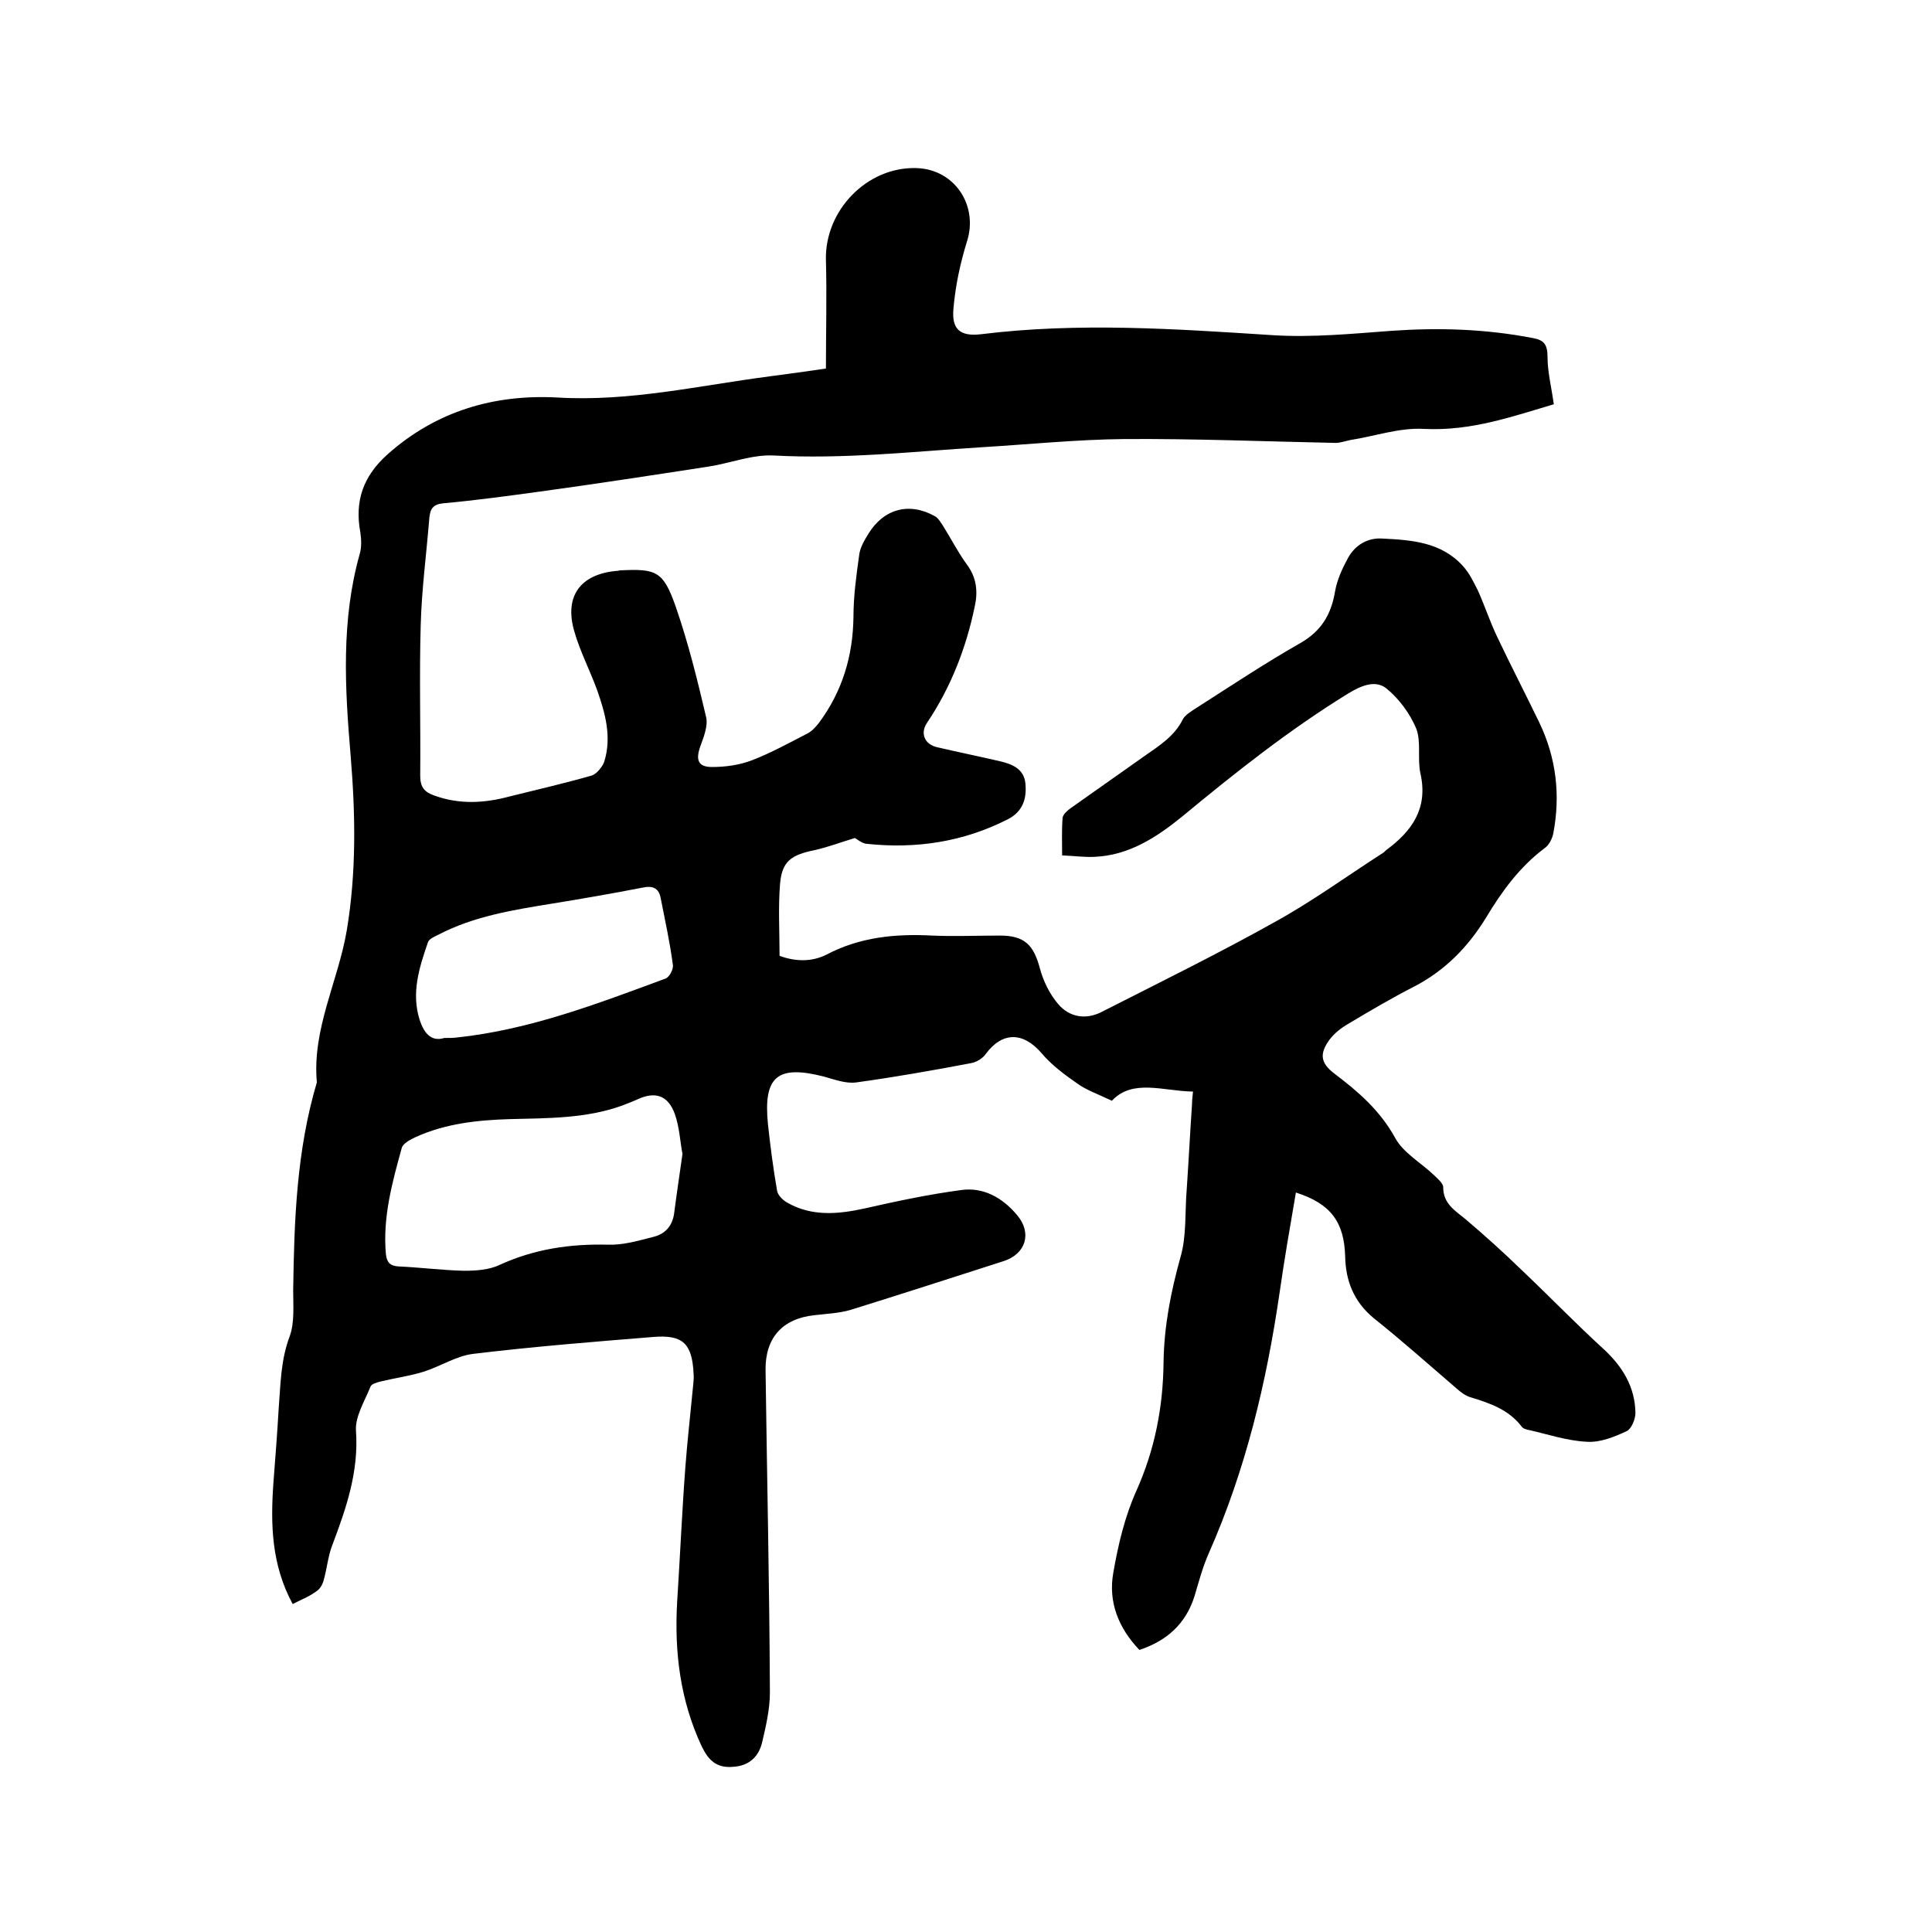 <svg enable-background="new 0 0 400 400" viewBox="0 0 400 400" xmlns="http://www.w3.org/2000/svg"><path d="m60.6 332.1c-4.4-8.1-4.6-16.5-4-25 .4-5.2.8-10.3 1.1-15.5.4-5 .4-10 2.3-15 1-2.8.7-6.3.7-9.4.2-14.5.7-29 4.9-43.1-1-11.1 4.4-20.9 6.2-31.5 2-12 1.8-24 .8-36.1-1.2-14.1-2-28.1 1.9-41.9.4-1.4.3-3 .1-4.4-1.2-6.5.6-11.6 5.6-16.1 10.1-9 22.1-12.5 35.2-11.8 15 .9 29.4-2.5 44.1-4.4 3.8-.5 7.5-1 11.5-1.6 0-7.6.2-15 0-22.4-.3-10.3 8.5-19.4 18.7-19.1 7.9.2 12.9 7.7 10.5 15.2-1.4 4.5-2.4 9.2-2.8 13.9-.4 4.3 1.4 5.8 5.7 5.3 20.2-2.5 40.3-1.1 60.5.2 8.1.5 16.3-.3 24.4-.9 9.9-.7 19.6-.4 29.4 1.5 2.3.4 3 1.4 3 3.9 0 3.1.8 6.2 1.3 9.8-8.2 2.4-17 5.6-26.9 5.1-5-.3-10.1 1.5-15.2 2.3-1 .2-2.1.6-3.1.6-14.6-.3-29.2-.9-43.8-.8-9.8.1-19.6 1.1-29.5 1.7-14.3.9-28.6 2.5-43.1 1.7-4.4-.2-8.9 1.6-13.4 2.3-11.7 1.8-23.4 3.6-35.1 5.2-6.6.9-13.2 1.8-19.8 2.4-2.1.2-2.7 1.1-2.9 2.9-.6 7.5-1.6 14.9-1.8 22.4-.3 10.4 0 20.7-.1 31.1 0 2.4.9 3.4 2.9 4.1 5.2 1.9 10.4 1.6 15.6.2 5.6-1.4 11.3-2.7 16.9-4.3 1.1-.3 2.3-1.8 2.7-2.9 1.6-5.1.2-10.1-1.5-14.9-1.5-4.1-3.5-7.9-4.7-12.1-2.1-7.2 1.2-11.8 8.7-12.5.2 0 .4 0 .6-.1 7.7-.4 9.1.1 11.7 7.5 2.6 7.5 4.5 15.2 6.3 22.9.4 1.8-.5 4.1-1.2 6-1 2.8-.5 4.3 2.4 4.3 2.8 0 5.7-.4 8.3-1.4 3.9-1.5 7.7-3.6 11.4-5.5 1-.5 1.8-1.4 2.5-2.3 4.8-6.5 7-13.8 7.1-21.9 0-4.3.6-8.6 1.2-12.9.2-1.5 1.1-3 1.9-4.3 3.2-5.2 8.5-6.6 13.8-3.6.7.4 1.1 1.2 1.6 1.9 1.7 2.7 3.1 5.5 5 8.1 2 2.7 2.3 5.6 1.6 8.7-1.8 8.7-5 16.8-9.9 24.1-1.4 2.1-.5 4.4 2.1 5 4.3 1 8.7 1.9 13 2.9 2.6.6 5 1.6 5.3 4.6.3 3.1-.5 5.8-3.6 7.4-9.2 4.7-19 6.2-29.3 5.1-1-.1-2-1-2.4-1.2-3 .9-5.6 1.9-8.3 2.5-4.9 1-6.8 2.3-7.2 7-.4 4.9-.1 9.9-.1 14.9 3.3 1.2 6.7 1.3 9.8-.3 6.9-3.6 14.2-4.3 21.8-3.9 4.6.2 9.3 0 14 0 5.1 0 7 1.9 8.3 6.8.7 2.6 2 5.3 3.8 7.4 2.3 2.7 5.7 3.3 9 1.6 12-6.1 24.2-12.1 36-18.7 7.6-4.2 14.6-9.3 21.9-14 .4-.2.7-.5 1-.8 5.3-3.9 8.7-8.6 7.1-15.8-.7-3.1.2-6.6-.9-9.4-1.3-3.1-3.6-6.2-6.2-8.3-2.3-1.8-5.3-.5-7.9 1.1-12.2 7.5-23.4 16.4-34.4 25.5-5.3 4.3-11 8-18.1 8.3-2.1.1-4.2-.2-6.7-.3 0-2.8-.1-5.3.1-7.8.1-.7 1-1.5 1.7-2 5.1-3.6 10.2-7.2 15.3-10.8 3-2.1 6.2-4.1 7.9-7.6.5-.9 1.7-1.6 2.6-2.2 7.2-4.6 14.4-9.4 21.8-13.6 4.3-2.5 6.3-5.9 7.1-10.6.4-2.4 1.5-4.8 2.7-7 1.5-2.7 4.1-4.2 7.1-4 6 .3 12.1.7 16.6 5.6 1.4 1.5 2.3 3.4 3.2 5.2 1.4 3.1 2.5 6.5 4 9.6 2.8 5.9 5.8 11.7 8.7 17.7 3.5 7.3 4.4 15 2.9 22.9-.2 1.1-.9 2.5-1.8 3.1-5.2 3.9-8.9 9-12.2 14.5-3.7 6-8.4 10.8-14.7 14.1-4.7 2.4-9.3 5.1-13.8 7.8-1.4.8-2.8 1.9-3.8 3.2-2.2 3-1.9 4.9 1 7.1 4.9 3.7 9.4 7.6 12.5 13.2 1.7 3.2 5.4 5.2 8.2 7.9.7.7 1.8 1.6 1.8 2.4 0 3.4 2.4 4.8 4.6 6.6 4 3.4 7.9 6.9 11.7 10.6 5.7 5.4 11.1 11 16.9 16.3 3.9 3.6 6.5 7.8 6.6 13.2 0 1.3-.8 3.3-1.8 3.8-2.6 1.2-5.5 2.4-8.3 2.2-4-.2-7.9-1.5-11.8-2.4-.6-.1-1.4-.3-1.7-.8-2.7-3.5-6.6-4.8-10.5-6-1.1-.3-2.1-1.1-2.9-1.8-5.7-4.9-11.3-9.9-17.2-14.6-4.1-3.4-5.8-7.7-5.9-12.8-.2-7.1-3-10.9-10.2-13.2-1.2 7-2.4 13.9-3.4 20.9-2.7 18.5-7 36.5-14.6 53.7-1.3 2.9-2.1 6-3 9-1.8 5.7-5.7 9.2-11.4 11.1-4.3-4.5-6.5-9.9-5.4-16 1-5.8 2.4-11.7 4.8-17 3.8-8.5 5.5-17.3 5.6-26.5.1-7.5 1.5-14.6 3.5-21.8 1.3-4.4.9-9.4 1.3-14.1.4-5.9.7-11.8 1.1-17.7 0-.7.1-1.5.2-2.5-6.2-.1-12.5-2.7-16.8 1.9-2.9-1.4-5.3-2.2-7.2-3.6-2.6-1.8-5.3-3.8-7.4-6.3-3.8-4.4-8.1-4.4-11.5.2-.6.9-1.9 1.7-3 1.9-7.9 1.5-15.8 2.9-23.8 4-2.2.3-4.5-.6-6.7-1.2-9.7-2.5-12.6 0-11.6 9.9.5 4.6 1.1 9.2 1.9 13.8.2.9 1.2 1.9 2.1 2.4 5.1 2.9 10.5 2.4 16 1.2 6.6-1.5 13.2-2.9 19.9-3.8 4.7-.7 8.7 1.6 11.7 5.2 3.1 3.7 1.8 8-2.8 9.5-10.6 3.4-21.1 6.8-31.7 10.1-2.4.7-5 .8-7.5 1.1-6.6.7-10.2 4.7-10.1 11.4.3 22.2.8 44.4.9 66.7 0 3.4-.8 6.9-1.6 10.3-.7 3-2.7 4.9-6 5.1-3.4.3-5.1-1.3-6.5-4.2-4.5-9.6-5.7-19.6-5.1-30 .6-9.3 1-18.6 1.7-27.9.4-5.3 1-10.5 1.5-15.8.1-1.2.3-2.3.2-3.5-.3-6.2-2.2-8.1-8.3-7.6-12.4 1-24.9 2-37.3 3.5-3.5.4-6.8 2.6-10.3 3.7-2.9.9-5.9 1.3-8.8 2-.8.2-2 .5-2.2 1.1-1.2 3-3.2 6.2-3 9.1.6 8.5-2 16-4.9 23.7-.9 2.3-1.1 4.9-1.8 7.3-.2.8-.7 1.7-1.4 2.2-1.8 1.3-3.3 1.8-5 2.7zm80.7-93.2c-.5-2.5-.6-5.5-1.6-8.3-1.4-3.8-4-4.7-7.7-3-1.1.5-2.2.9-3.2 1.3-7.5 2.7-15.4 2.6-23.2 2.8-6.7.2-13.3.9-19.5 3.7-1.1.5-2.6 1.3-2.9 2.2-2 7.2-4 14.5-3.3 22.1.2 1.7.9 2.4 2.6 2.5 4.5.2 9.1.8 13.6.9 2.5 0 5.2-.2 7.3-1.2 7.2-3.3 14.6-4.4 22.5-4.2 3.1.1 6.2-.8 9.3-1.6 2.6-.6 4.1-2.4 4.4-5.1.5-3.9 1.1-7.8 1.7-12.1zm-49.3-24c1.1 0 1.9 0 2.6-.1 15.1-1.6 29.1-7 43.2-12.2.8-.3 1.7-2 1.5-2.9-.6-4.6-1.6-9.1-2.5-13.7-.4-2.2-1.7-2.7-3.9-2.2-6.2 1.2-12.5 2.3-18.7 3.3-8 1.3-16.1 2.6-23.4 6.4-.8.4-2 .9-2.2 1.6-1.8 5.2-3.5 10.5-1.7 16.1.8 2.4 2.2 4.6 5.1 3.7z"/></svg>